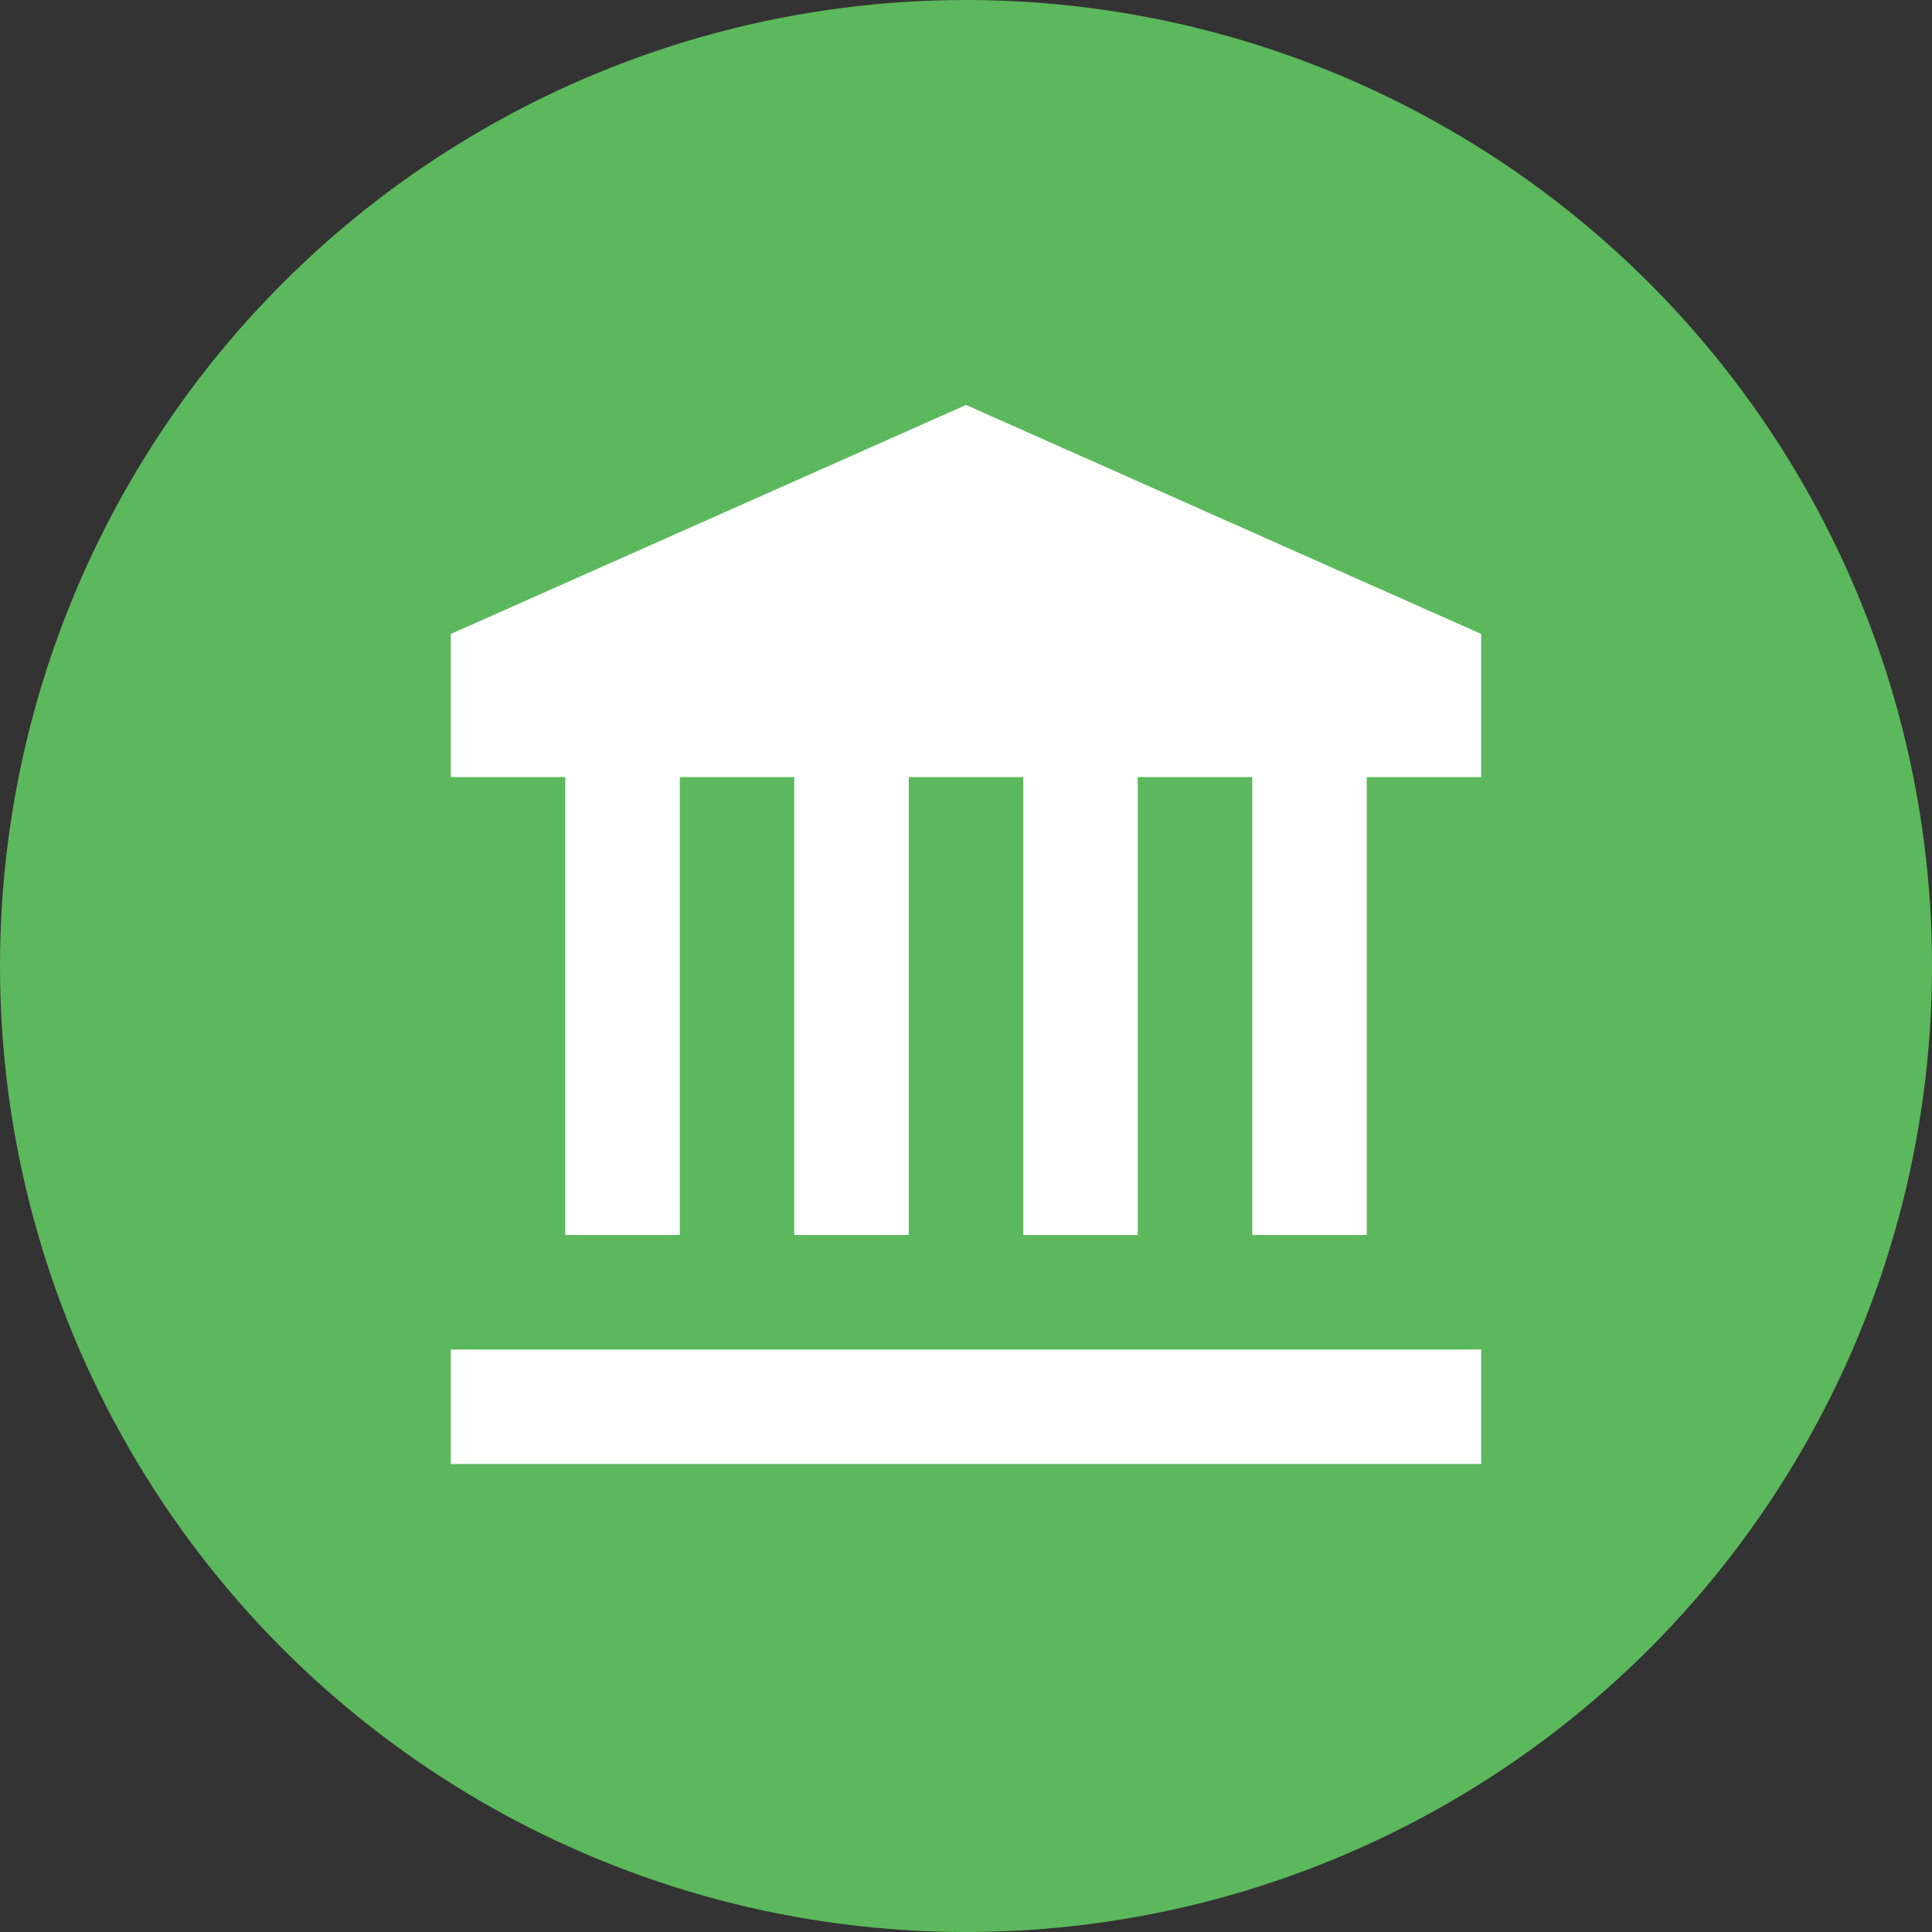 <svg xmlns="http://www.w3.org/2000/svg" width="30" height="30" viewBox="0 0 30 30">
  <rect x="0" y="0" width="30" height="30" fill="#333333" stroke="none"/>
  <g id="Group_20" data-name="Group 20" transform="translate(-425 -76)">
    <circle id="Ellipse_162" data-name="Ellipse 162" cx="15" cy="15" r="15" transform="translate(425 76)" fill="#5cb85c"/>
    <path id="icons8-museum" d="M11,2.5,3,6.056V8.278H4.778v7.111H6.556V8.278H8.333v7.111h1.778V8.278h1.778v7.111h1.778V8.278h1.778v7.111h1.778V8.278H19V6.056ZM3,17.167v1.778H19V17.167Z" transform="translate(429 79.788)" fill="#fff"/>
  </g>
</svg>
